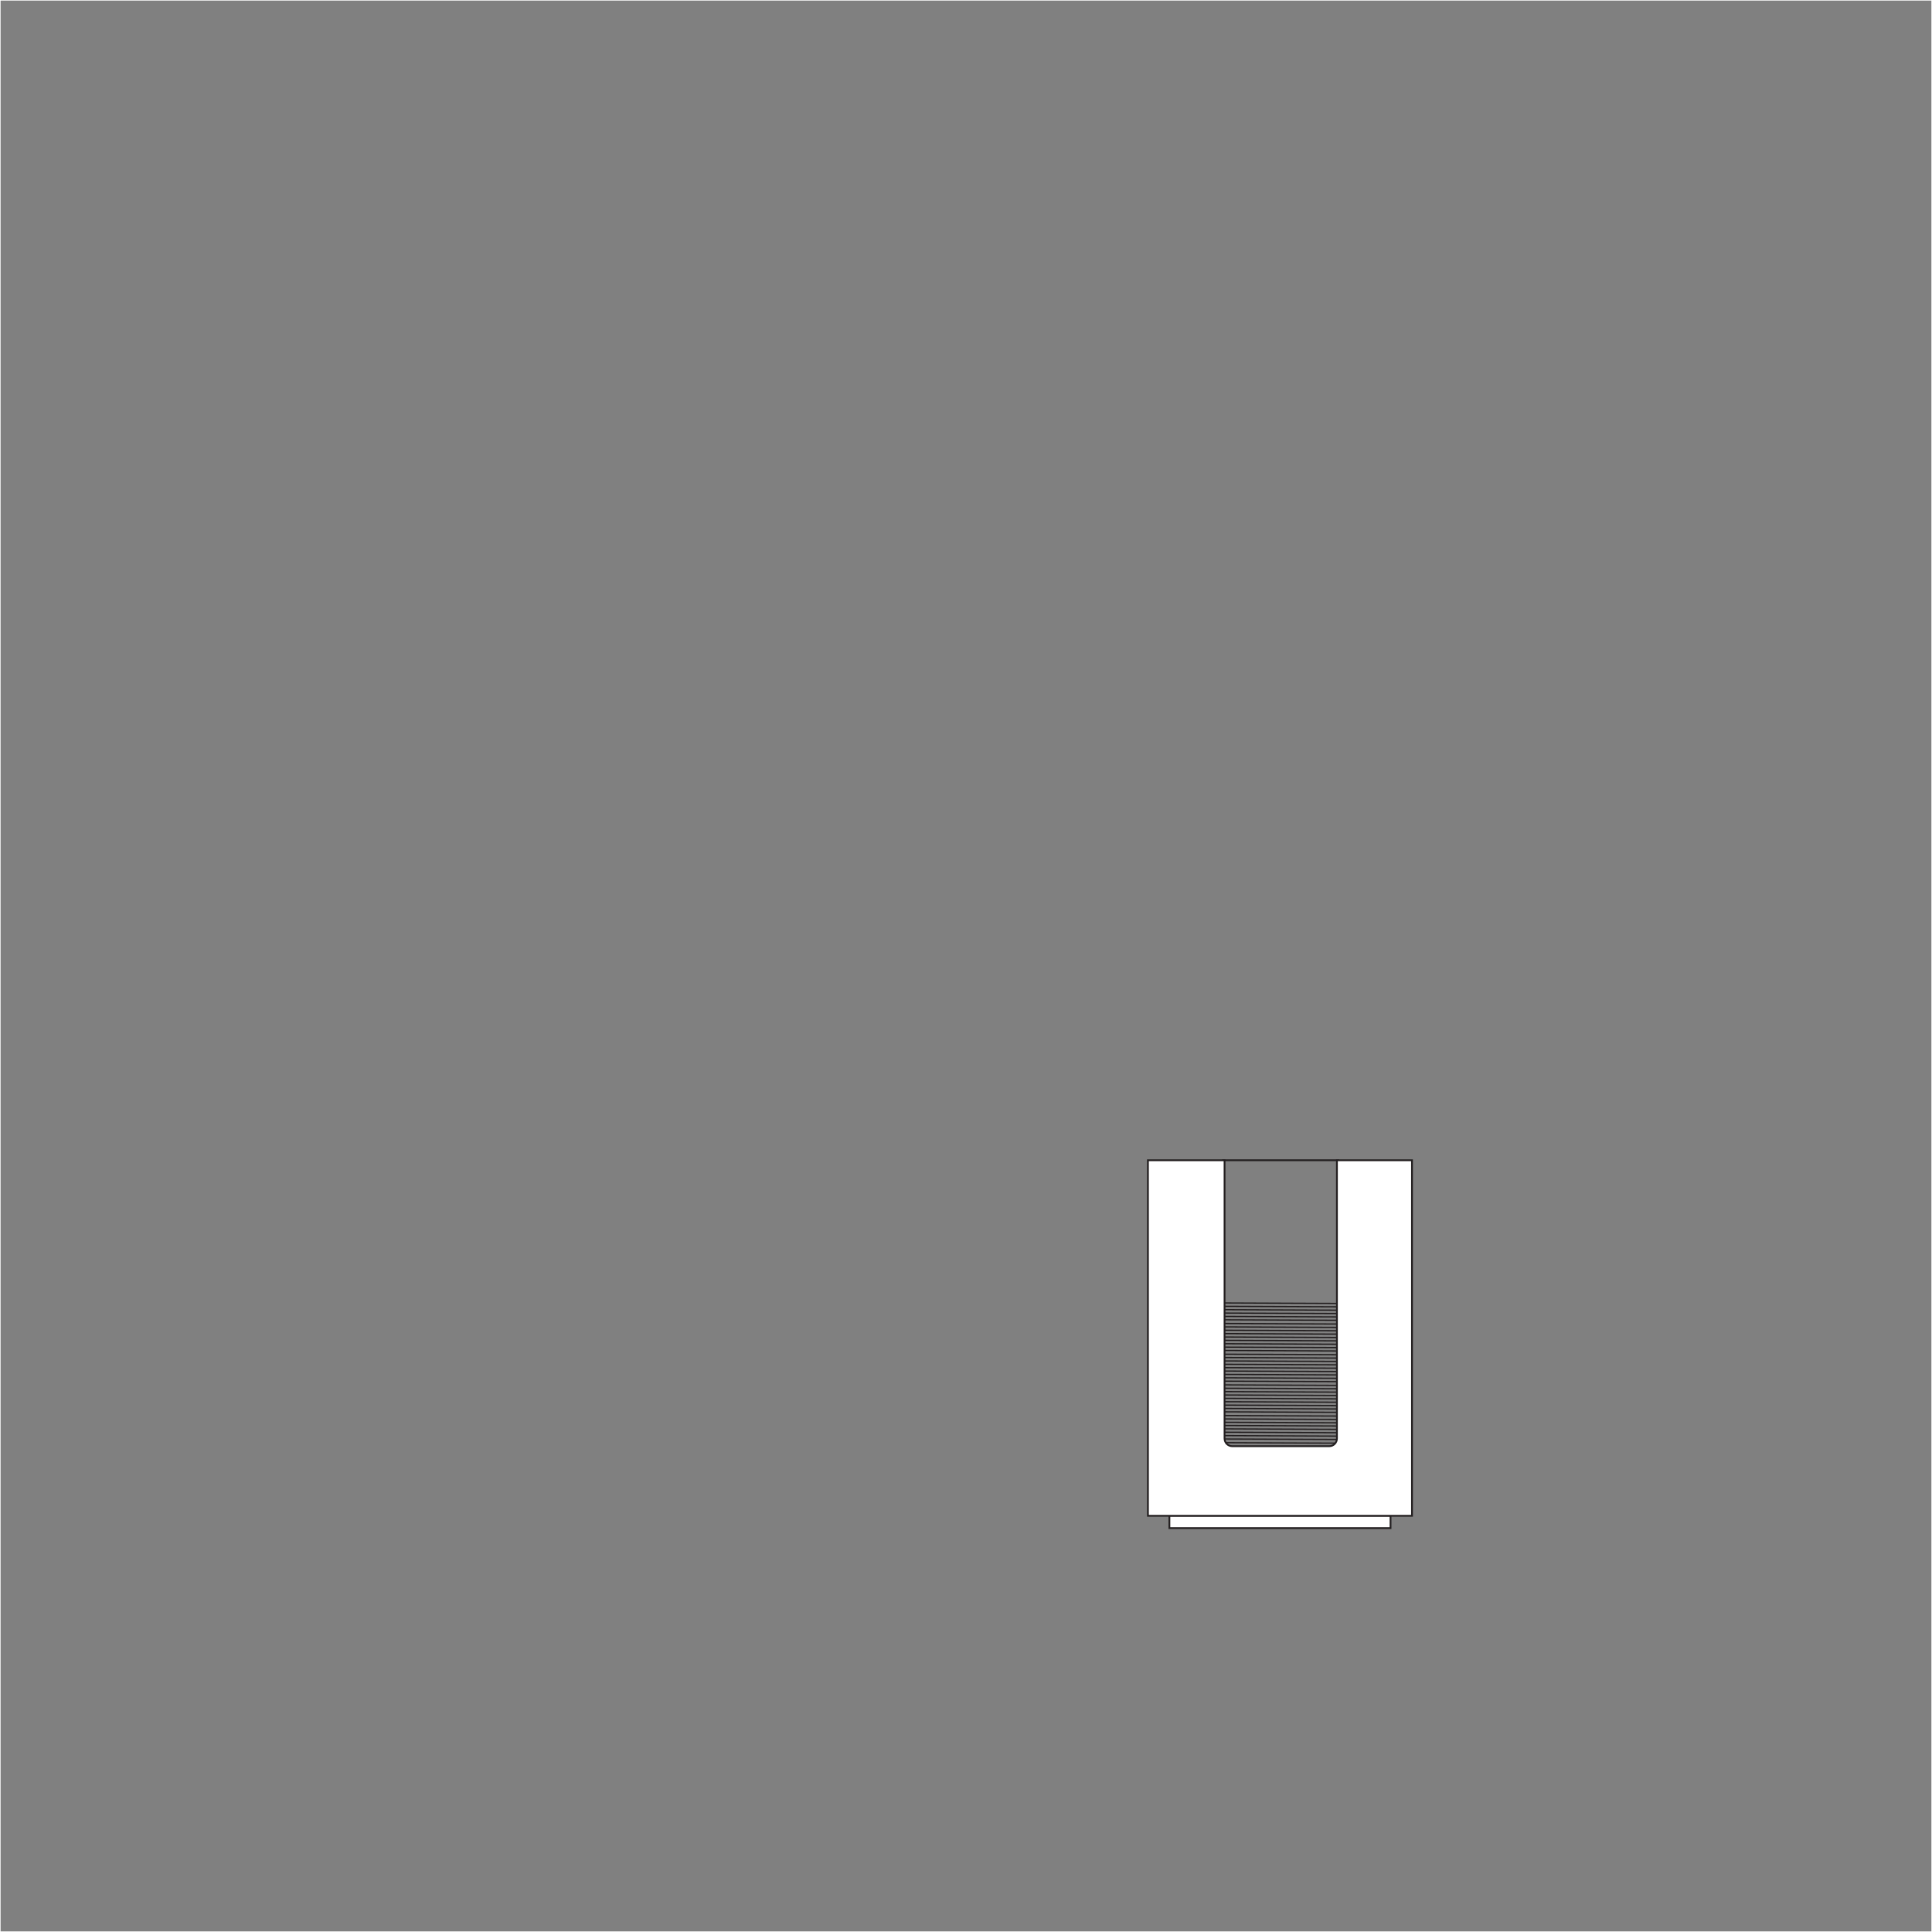 <?xml version="1.0" encoding="UTF-8"?>
<svg xmlns="http://www.w3.org/2000/svg" version="1.1" viewBox="0 0 1618 1618">
  <rect x="0" y="0" width="1618" height="1618" fill="#808080" stroke="none"/>
  <defs>
    <style>
      .cls-1 {
        stroke: #fff;
      }

      .cls-1, .cls-2, .cls-3, .cls-4 {
        stroke-miterlimit: 10;
      }

      .cls-1, .cls-3, .cls-4 {
        fill: none;
      }

      .cls-2 {
        fill: #fff;
      }

      .cls-2, .cls-3 {
        stroke-width: 1.5px;
      }

      .cls-2, .cls-3, .cls-4 {
        stroke: #231f20;
      }
    </style>
  </defs>
  <!-- Generator: Adobe Illustrator 28.7.7, SVG Export Plug-In . SVG Version: 1.2.0 Build 194)  -->
  <g>
    <g id="_x33__Cabinets">
      <rect class="cls-1" x="0" y="0" width="1617.99" height="1617.99"/>
      <g>
        <line class="cls-4" x1="1022.2" y1="1096.83" x2="1125.74" y2="1097.27"/>
        <line class="cls-4" x1="1022.2" y1="1091.19" x2="1125.74" y2="1091.62"/>
        <line class="cls-4" x1="1022.2" y1="1094.01" x2="1125.74" y2="1094.45"/>
        <line class="cls-4" x1="1022.16" y1="1099.65" x2="1125.69" y2="1100.09"/>
        <line class="cls-4" x1="1022.16" y1="1102.48" x2="1125.69" y2="1102.91"/>
        <line class="cls-4" x1="1022.16" y1="1105.3" x2="1125.69" y2="1105.74"/>
        <line class="cls-4" x1="1022.11" y1="1108.41" x2="1125.64" y2="1108.85"/>
        <line class="cls-4" x1="1022.11" y1="1111.23" x2="1125.64" y2="1111.67"/>
        <line class="cls-4" x1="1022.11" y1="1114.05" x2="1125.64" y2="1114.49"/>
        <line class="cls-4" x1="1022.07" y1="1116.88" x2="1125.6" y2="1117.31"/>
        <line class="cls-4" x1="1022.07" y1="1119.7" x2="1125.6" y2="1120.14"/>
        <line class="cls-4" x1="1022.07" y1="1122.52" x2="1125.6" y2="1122.96"/>
        <line class="cls-4" x1="1022.02" y1="1125.35" x2="1125.56" y2="1125.78"/>
        <line class="cls-4" x1="1022.02" y1="1128.17" x2="1125.56" y2="1128.61"/>
        <line class="cls-4" x1="1022.02" y1="1130.99" x2="1125.56" y2="1131.43"/>
        <line class="cls-4" x1="1021.97" y1="1134.1" x2="1125.51" y2="1134.54"/>
        <line class="cls-4" x1="1021.97" y1="1136.92" x2="1125.51" y2="1137.36"/>
        <line class="cls-4" x1="1021.97" y1="1139.75" x2="1125.51" y2="1140.18"/>
        <line class="cls-4" x1="1022.07" y1="1142.57" x2="1125.6" y2="1143.01"/>
        <line class="cls-4" x1="1022.07" y1="1145.39" x2="1125.6" y2="1145.83"/>
        <line class="cls-4" x1="1022.07" y1="1148.21" x2="1125.6" y2="1148.65"/>
        <line class="cls-4" x1="1022.02" y1="1151.04" x2="1125.56" y2="1151.47"/>
        <line class="cls-4" x1="1022.02" y1="1153.86" x2="1125.56" y2="1154.3"/>
        <line class="cls-4" x1="1022.02" y1="1156.68" x2="1125.56" y2="1157.12"/>
        <line class="cls-4" x1="1021.98" y1="1159.79" x2="1125.51" y2="1160.23"/>
        <line class="cls-4" x1="1021.98" y1="1162.61" x2="1125.51" y2="1163.05"/>
        <line class="cls-4" x1="1021.98" y1="1165.44" x2="1125.51" y2="1165.88"/>
        <line class="cls-4" x1="1022.25" y1="1168.26" x2="1125.78" y2="1168.7"/>
        <line class="cls-4" x1="1022.25" y1="1171.08" x2="1125.78" y2="1171.52"/>
        <line class="cls-4" x1="1022.25" y1="1173.91" x2="1125.78" y2="1174.34"/>
        <line class="cls-4" x1="1022.2" y1="1176.73" x2="1125.74" y2="1177.17"/>
        <line class="cls-4" x1="1022.2" y1="1179.55" x2="1125.74" y2="1179.99"/>
        <line class="cls-4" x1="1022.2" y1="1182.37" x2="1125.74" y2="1182.81"/>
        <line class="cls-4" x1="1022.16" y1="1185.48" x2="1125.69" y2="1185.92"/>
        <line class="cls-4" x1="1022.16" y1="1188.31" x2="1125.69" y2="1188.74"/>
        <line class="cls-4" x1="1022.16" y1="1191.13" x2="1125.69" y2="1191.57"/>
        <line class="cls-4" x1="1022.12" y1="1193.81" x2="1125.65" y2="1194.25"/>
        <line class="cls-4" x1="1022.12" y1="1196.63" x2="1125.65" y2="1197.07"/>
        <line class="cls-4" x1="1022.12" y1="1199.45" x2="1125.65" y2="1199.89"/>
        <line class="cls-4" x1="1022.07" y1="1202.28" x2="1125.61" y2="1202.72"/>
        <line class="cls-4" x1="1022.07" y1="1205.1" x2="1125.61" y2="1205.54"/>
        <line class="cls-4" x1="1022.07" y1="1208.19" x2="1125.61" y2="1208.62"/>
        <rect class="cls-2" x="979.34" y="1269.35" width="185.19" height="10.4"/>
        <line class="cls-3" x1="1023.53" y1="971.67" x2="1121.56" y2="971.67"/>
        <path class="cls-2" d="M1119.64,971.67v233.06c0,3.55-2.88,6.43-6.43,6.43h-81.25c-3.55,0-6.43-2.88-6.43-6.43v-233.06h-64.17v297.76h221.14v-297.76h-62.86Z"/>
      </g>
    </g>
  </g>
</svg>